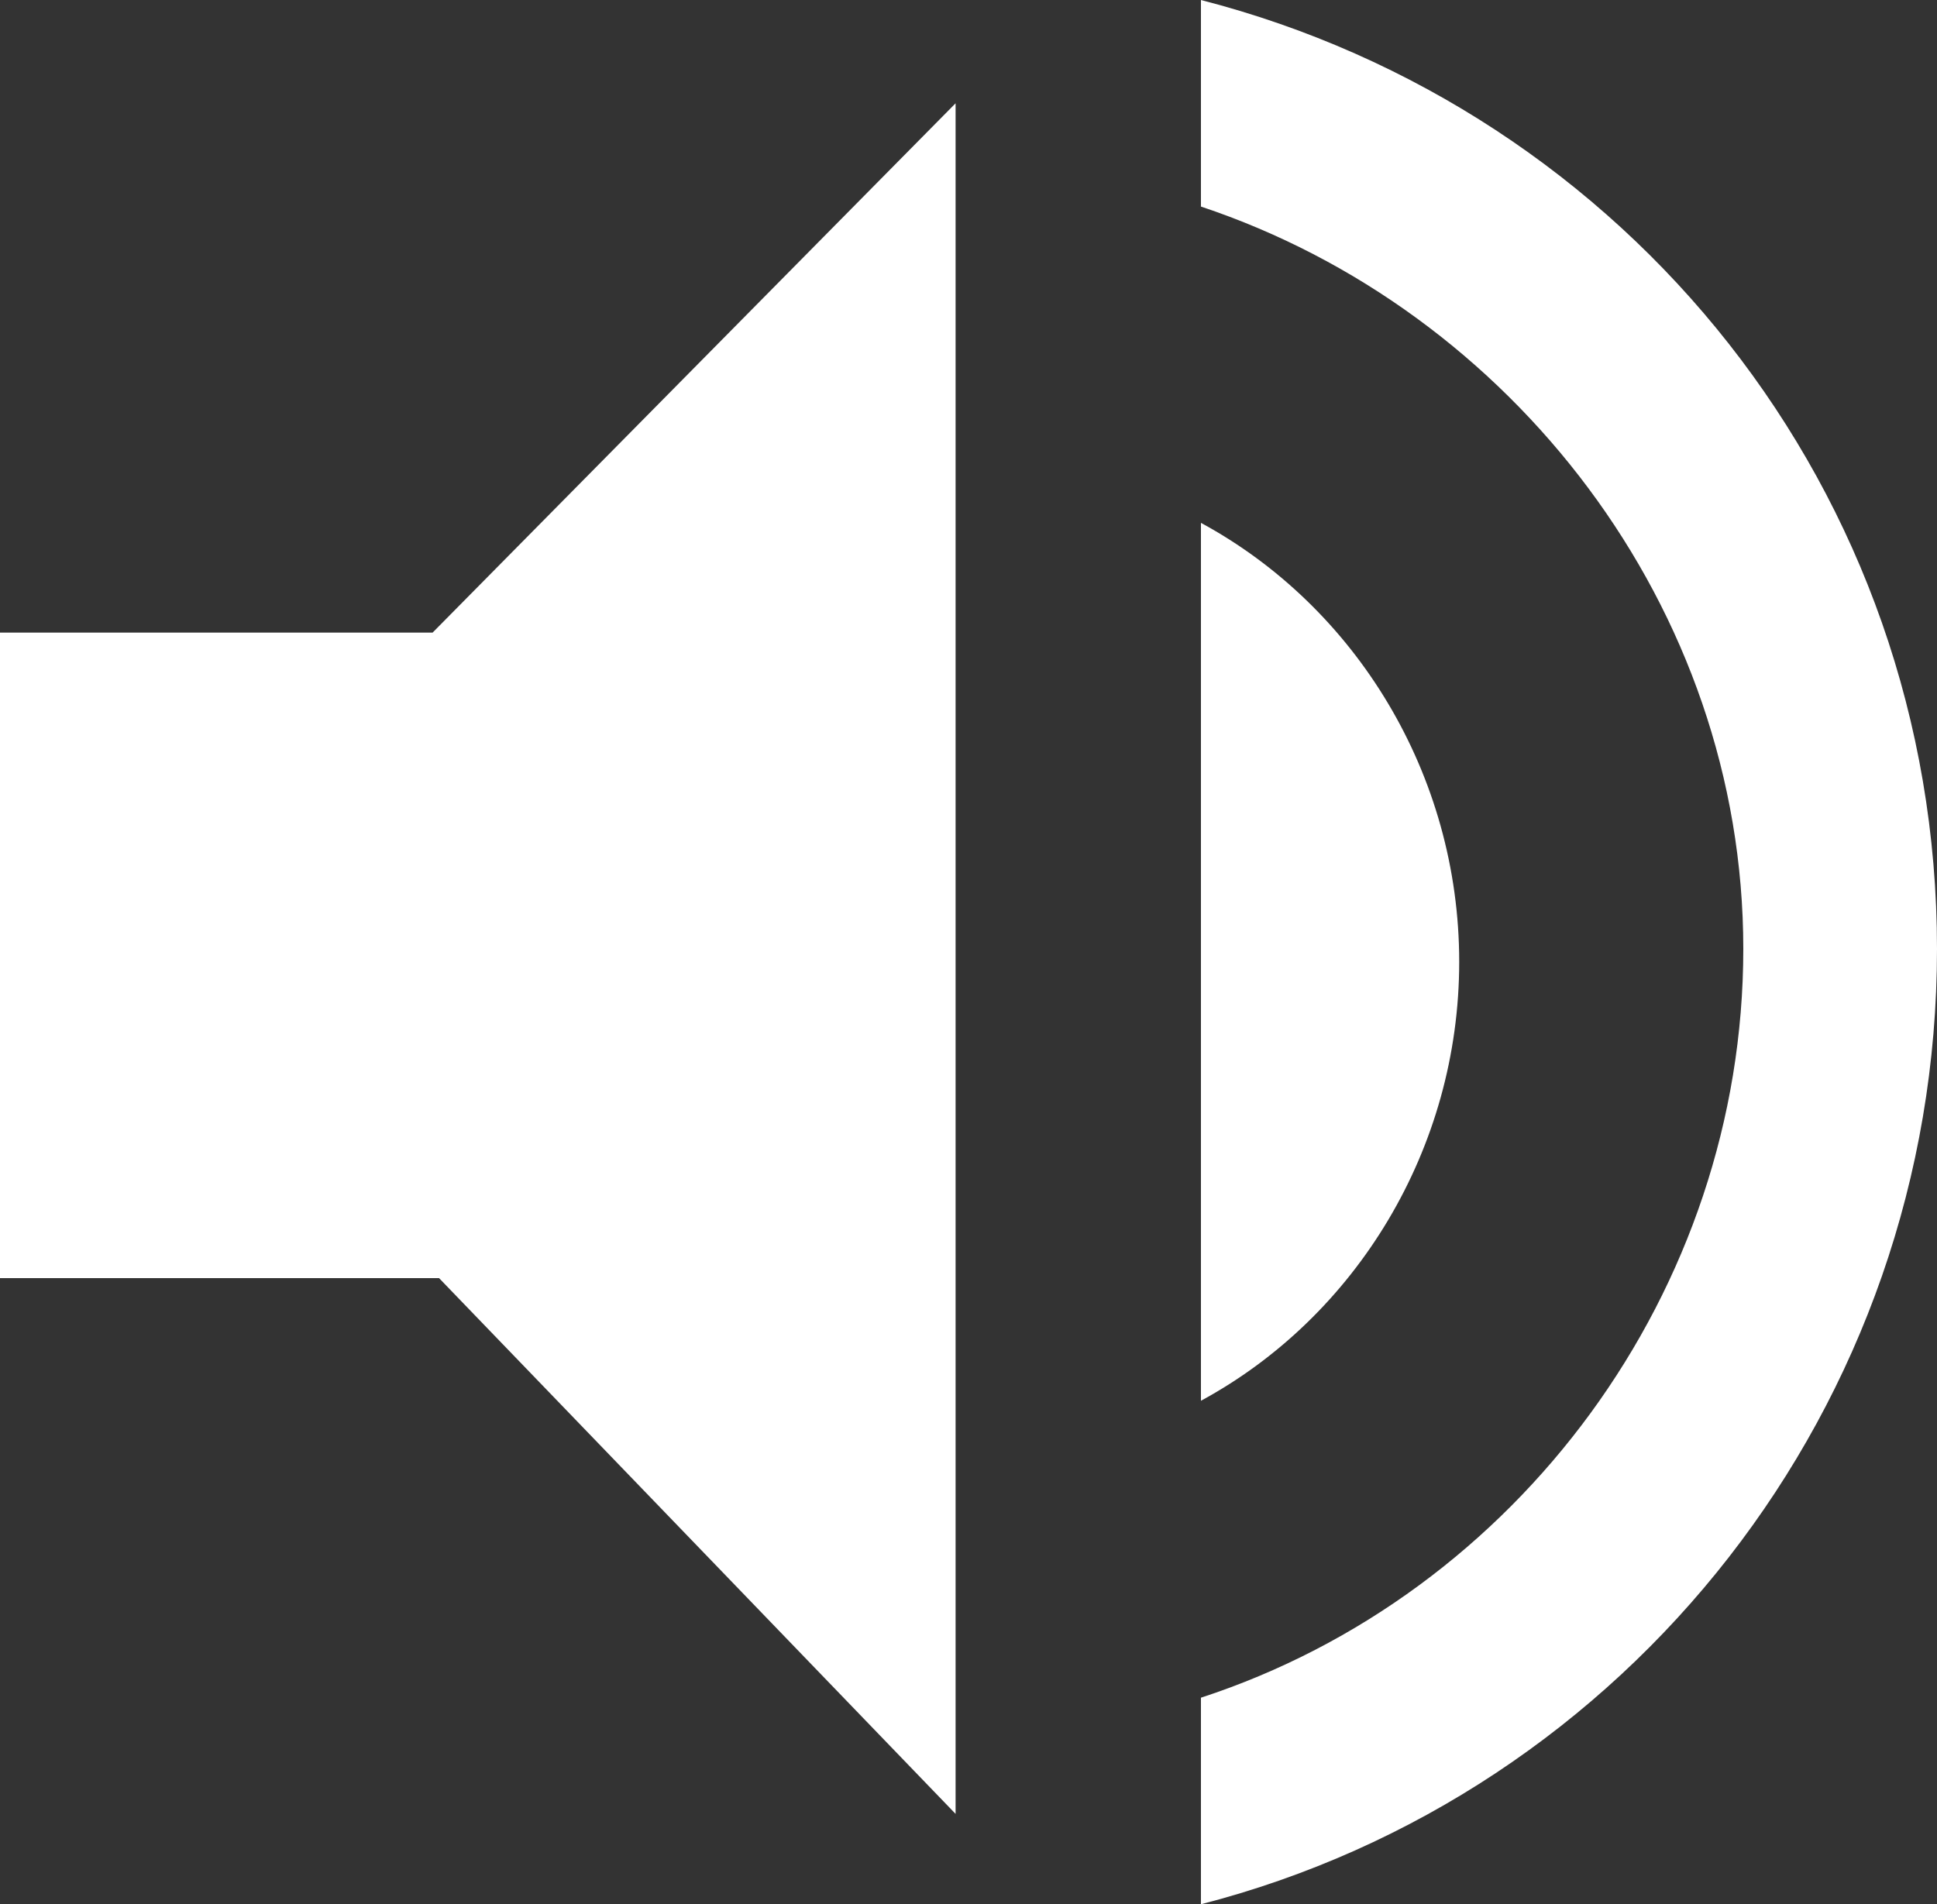 <svg version="1.1" xmlns="http://www.w3.org/2000/svg" xmlns:xlink="http://www.w3.org/1999/xlink" x="0px" y="0px" width="30px"
	 height="29.5px" viewBox="0 0 30 29.5" style="enable-background:new 0 0 30 29.5;" xml:space="preserve">
<rect x="0" y="0" width="30" height="29.5" fill="#333333" stroke="none"/>
<style type="text/css">
	.st0{fill:#FFFFFF;}
</style>
<polygon class="st0" points="14.8,1.6 6.7,9.8 0,9.8 0,19.8 6.8,19.8 14.8,28.1 "/>
<path class="st0" d="M30,14.7c0-7.1-4.8-13-11.4-14.7v3.2C23.4,4.8,27,9.4,27,14.7s-3.5,10-8.4,11.6v3.2C25.2,27.8,30,21.8,30,14.7z
	"/>
<path class="st0" d="M22.6,14.9c0-2.9-1.6-5.5-4-6.8v13.6C21,20.4,22.6,17.8,22.6,14.9z"/>
</svg>